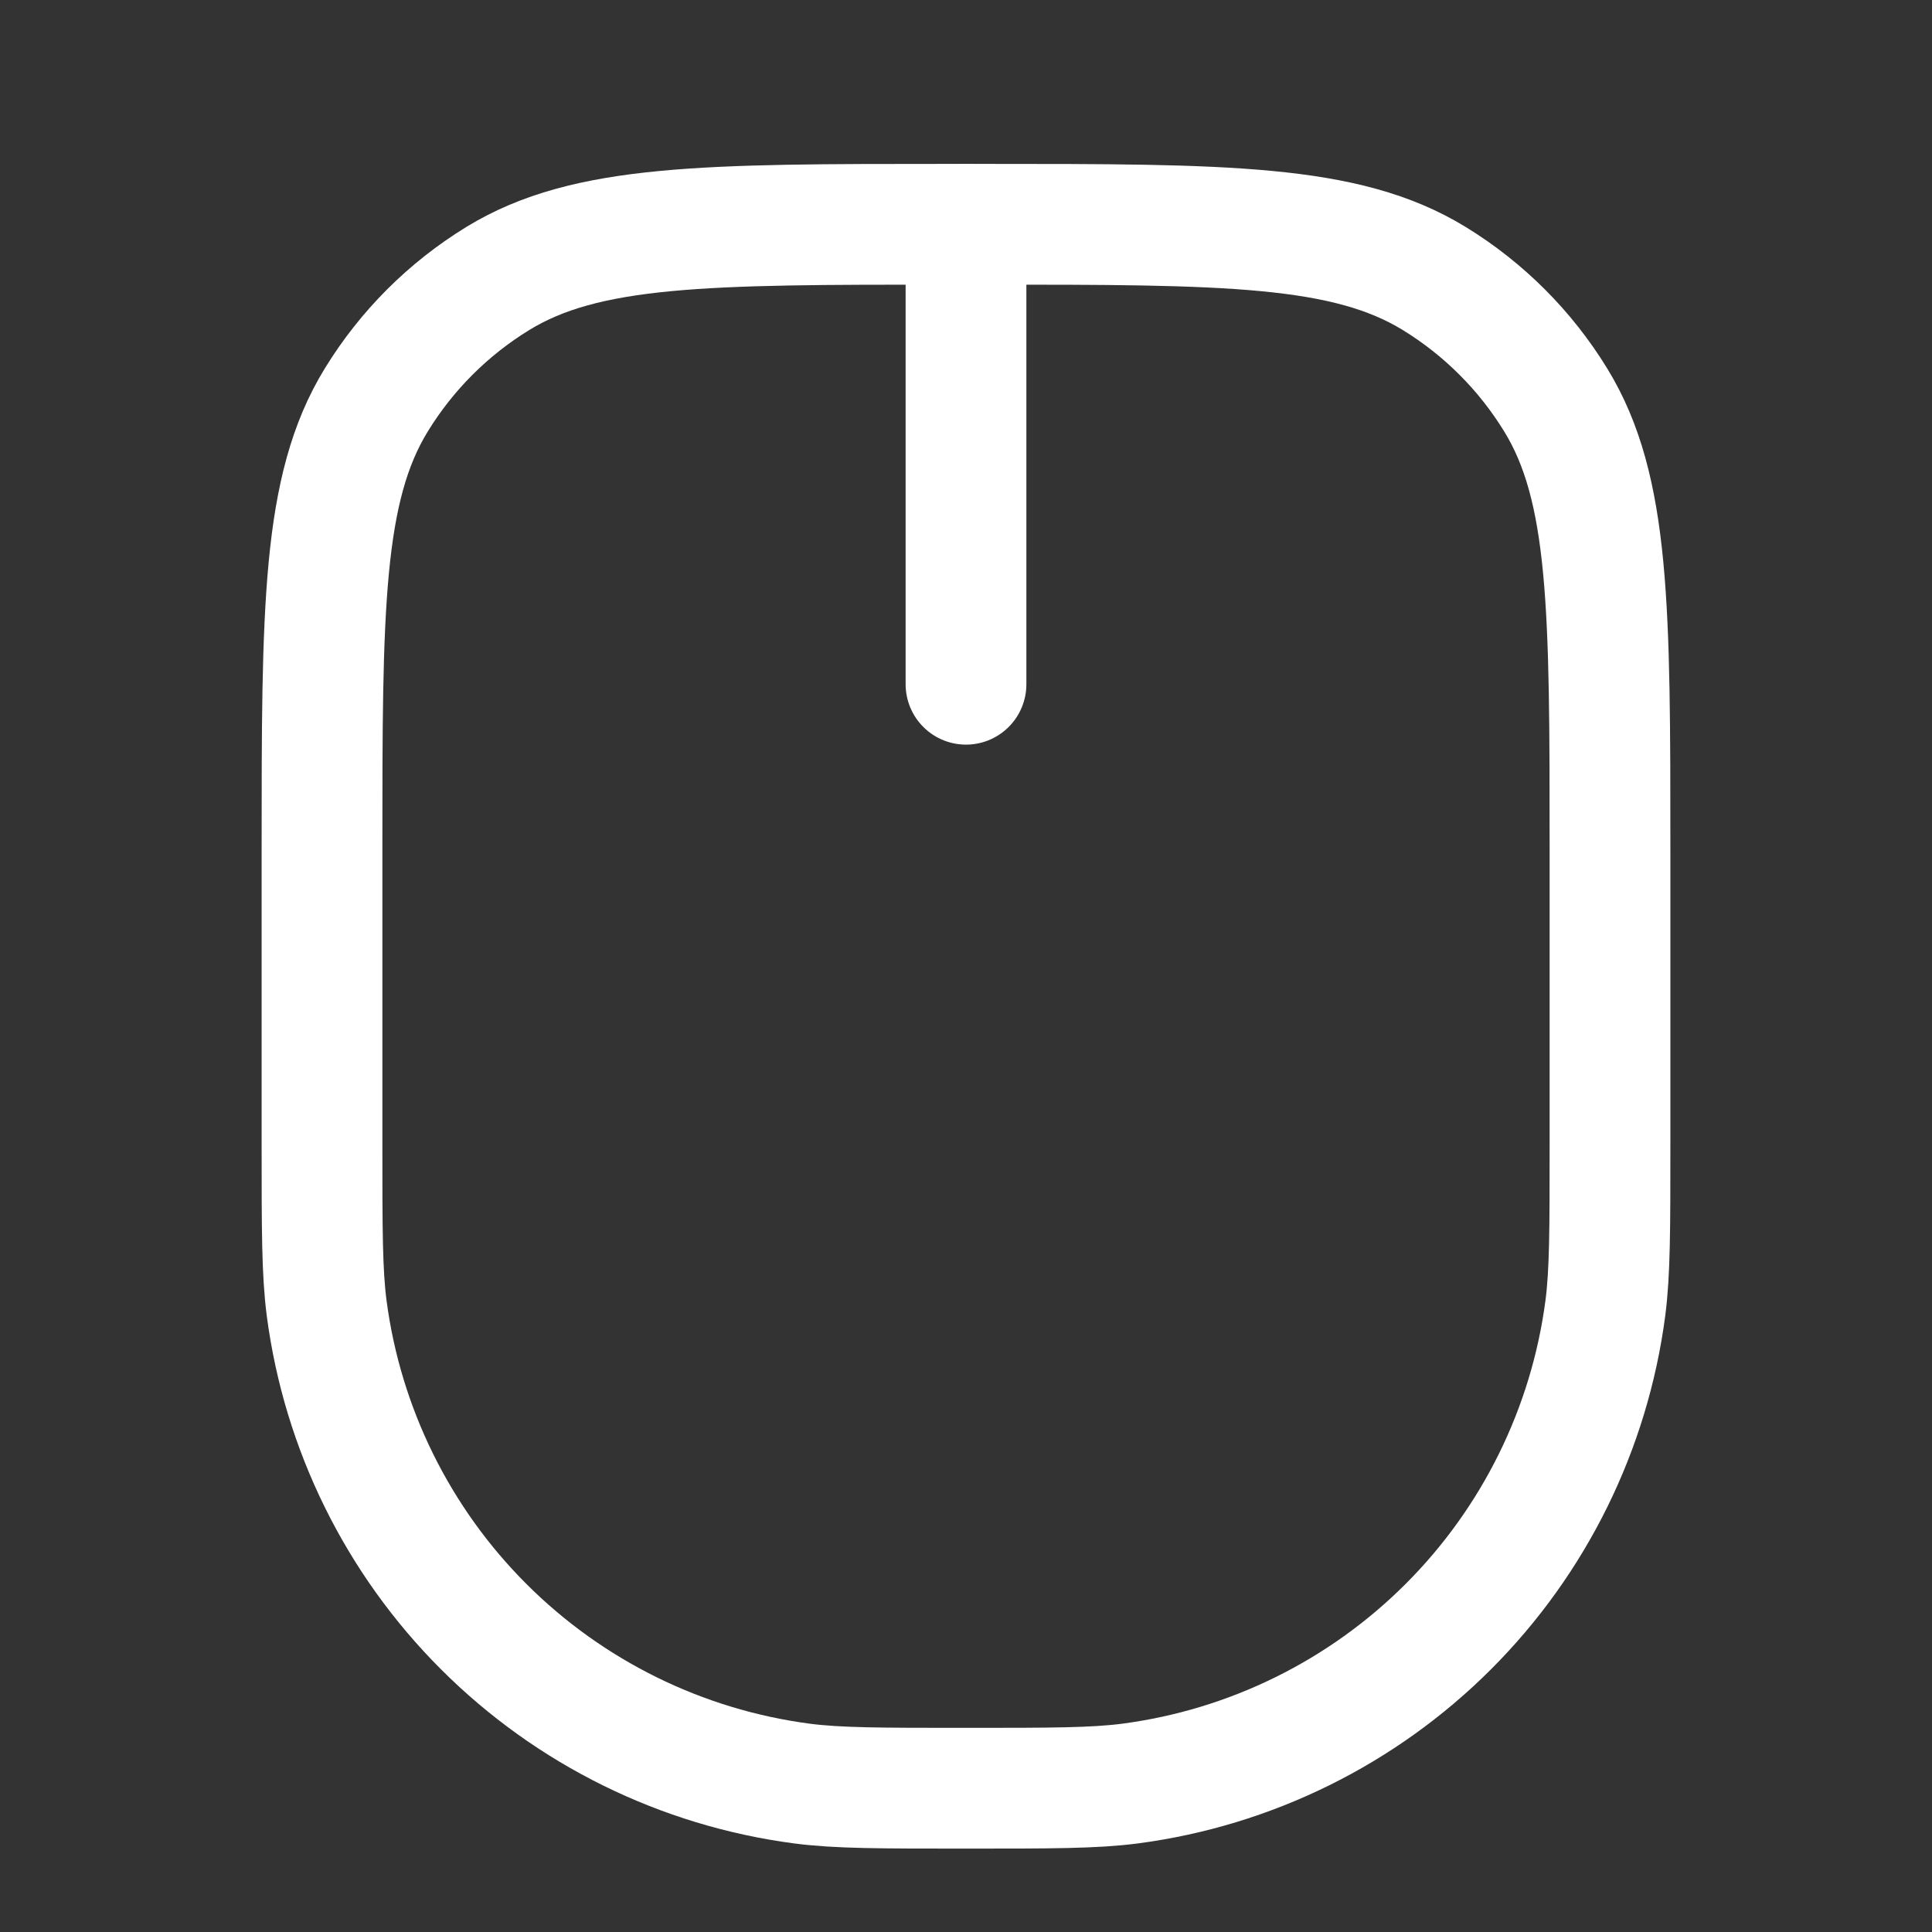 <svg xmlns="http://www.w3.org/2000/svg" width="24" height="24" viewBox="0 0 24 24" fill="none"><rect x="0" y="0" width="24" height="24" fill="#333333" stroke="none"/><path d="M4 10.557C4 7.564 4 6.068 4.674 4.969C5.051 4.354 5.568 3.837 6.183 3.46C7.282 2.786 8.778 2.786 11.771 2.786H12.229C15.222 2.786 16.718 2.786 17.817 3.46C18.432 3.837 18.949 4.354 19.326 4.969C20 6.068 20 7.564 20 10.557V14.214C20 15.276 20 15.806 19.942 16.252C19.745 17.749 19.059 19.139 17.992 20.206C16.924 21.274 15.534 21.959 14.038 22.156C13.592 22.214 13.063 22.214 12 22.214C10.937 22.214 10.408 22.214 9.962 22.156C8.466 21.959 7.076 21.274 6.008 20.206C4.941 19.139 4.255 17.749 4.058 16.252C4 15.806 4 15.277 4 14.214V10.557Z" stroke="white" stroke-width="1.5" stroke-linejoin="round"></path><path d="M12 2.786V8.5" stroke="white" stroke-width="1.5" stroke-linecap="round" stroke-linejoin="round"></path></svg>